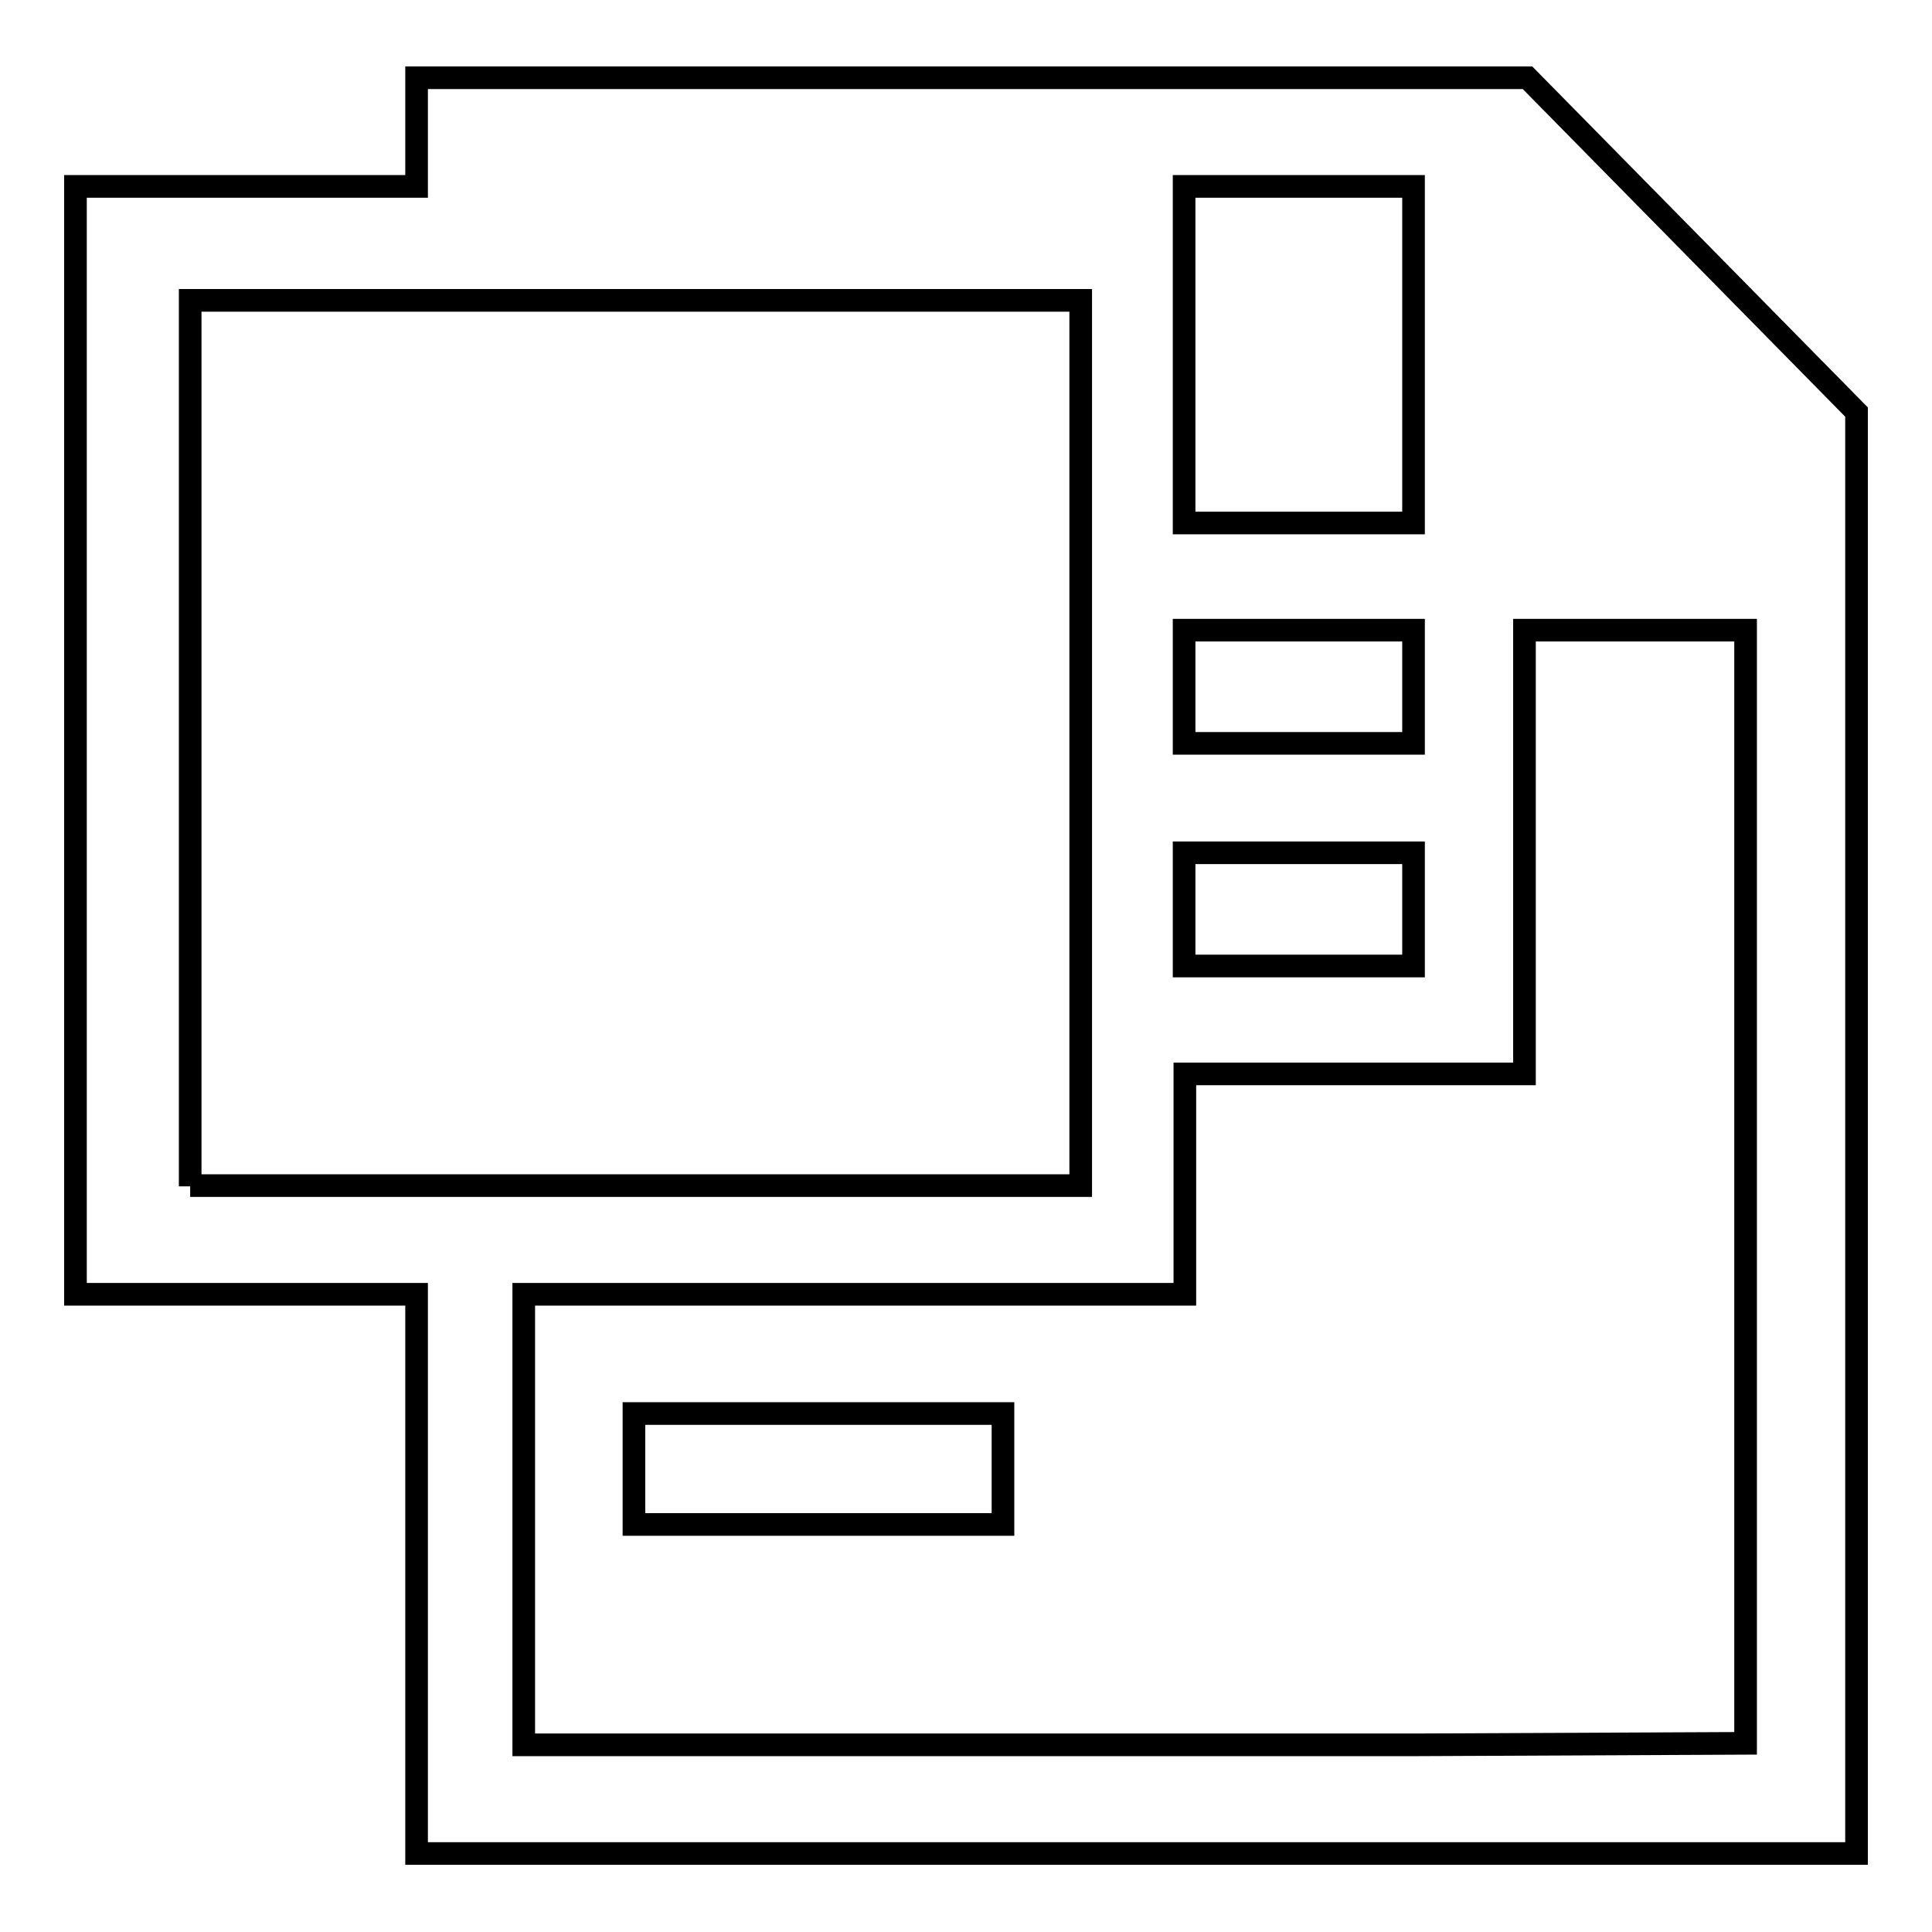 <?xml version="1.0" encoding="utf-8"?>
<!-- Svg Vector Icons : http://www.onlinewebfonts.com/icon -->
<!DOCTYPE svg PUBLIC "-//W3C//DTD SVG 1.1//EN" "http://www.w3.org/Graphics/SVG/1.1/DTD/svg11.dtd">
<svg version="1.1" xmlns="http://www.w3.org/2000/svg" xmlns:xlink="http://www.w3.org/1999/xlink" x="0px" y="0px" viewBox="0 0 256 256" enable-background="new 0 0 256 256" xml:space="preserve">
<g><g><path stroke-width="3" fill-opacity="0" stroke="#000000"  d="M84,187.3h48.9V202H84V187.3z"/><path stroke-width="3" fill-opacity="0" stroke="#000000"  d="M202.4,10.3H55.2v14.4H10v146.8h45.2v74.1H246v-191L202.4,10.3z M156.9,24.7h30.4v44.6h-30.4V24.7z M156.9,83.5h30.4v15h-30.4V83.5z M156.9,113h30.4v15h-30.4V113z M25.2,157.2V39.8h118v117.3H25.2z M231.3,231l-43.9,0.2h-118v-59.7h87.6v-29.2H202V83.5h29.3L231.3,231L231.3,231z"/></g></g>
</svg>
